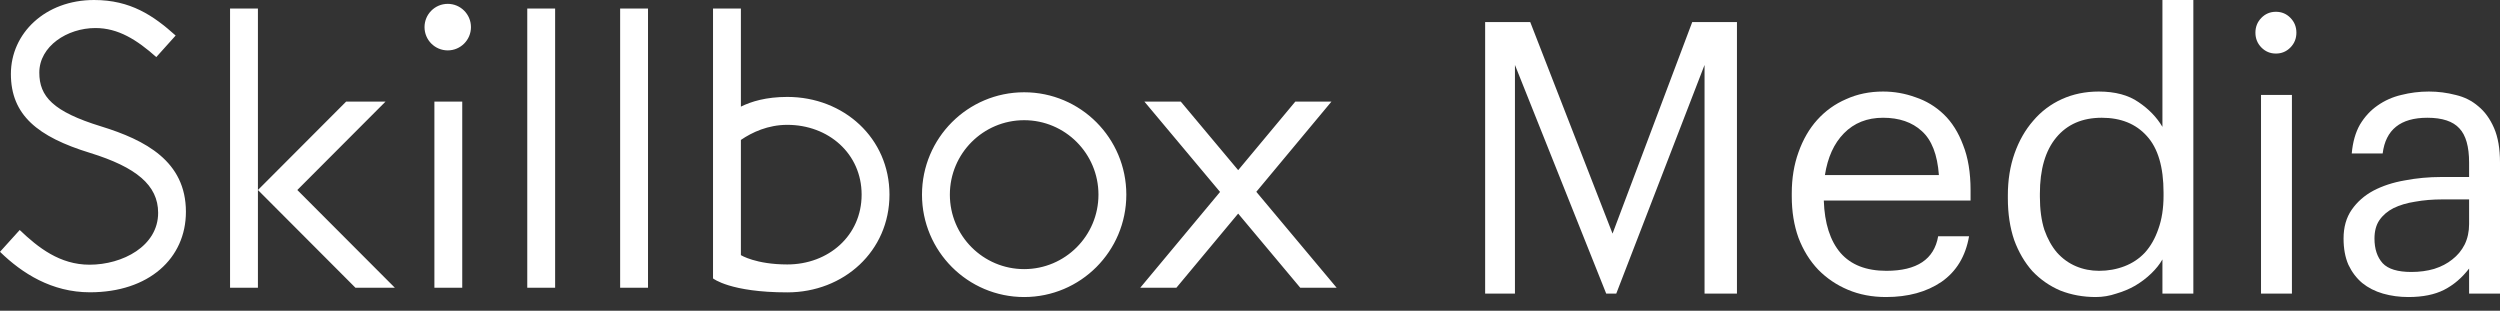 <?xml version="1.0" encoding="UTF-8"?> <svg xmlns="http://www.w3.org/2000/svg" width="177" height="22" viewBox="0 0 177 22" fill="none"><rect x="0" y="0" width="177" height="22" fill="#333333" stroke="none"/><g clip-path="url(#clip0_240_532)"><path fill-rule="evenodd" clip-rule="evenodd" d="M94.634 20.371H92.058L87.662 15.122L83.289 20.371H80.73L86.38 13.589L81.022 7.192H83.598L87.663 12.047L91.709 7.192H94.268L88.947 13.58L94.634 20.371ZM55.742 20.7C51.697 20.7 50.482 19.712 50.482 19.712V0.602H52.455V7.549C53.184 7.188 54.236 6.862 55.742 6.862C59.738 6.862 62.975 9.777 62.975 13.781C62.975 17.785 59.738 20.7 55.742 20.7ZM55.742 8.839C54.373 8.839 53.25 9.365 52.455 9.907V18.064C52.455 18.064 53.513 18.723 55.742 18.723C58.648 18.723 61.003 16.692 61.003 13.781C61.003 10.87 58.648 8.839 55.742 8.839ZM43.906 0.602H45.879V20.371H43.906V0.602ZM39.303 0.602V20.371H37.33V0.602H39.303ZM31.7 3.568C30.791 3.568 30.056 2.83 30.056 1.92C30.056 1.011 30.791 0.273 31.7 0.273C32.608 0.273 33.344 1.011 33.344 1.92C33.344 2.83 32.608 3.568 31.7 3.568ZM25.165 20.371L18.261 13.452L24.508 7.192H27.297L21.05 13.452L27.955 20.371H25.165ZM16.288 20.371V0.602H18.261V13.452V20.371H16.288ZM13.163 14.994C13.163 18.296 10.537 20.694 6.367 20.694C3.668 20.694 1.568 19.357 0 17.828L1.395 16.284C2.7 17.529 4.236 18.741 6.339 18.741C8.676 18.741 11.196 17.428 11.196 15.069C11.196 13.112 9.641 11.835 6.378 10.826C2.659 9.685 0.771 8.141 0.771 5.236C0.771 2.36 3.2 0 6.66 0C9.244 0 10.863 1.104 12.436 2.516L11.066 4.041C9.685 2.815 8.37 1.985 6.756 1.985C4.754 1.985 2.783 3.278 2.783 5.14C2.783 6.828 3.749 7.902 7.164 8.95C10.291 9.916 13.163 11.412 13.163 14.994ZM32.727 20.371H30.755V7.192H32.727V20.371ZM72.51 21.03C68.515 21.03 65.277 17.785 65.277 13.781C65.277 9.777 68.515 6.533 72.51 6.533C76.506 6.533 79.744 9.777 79.744 13.781C79.744 17.785 76.506 21.03 72.51 21.03ZM72.51 8.51C69.605 8.51 67.25 10.87 67.25 13.781C67.25 16.692 69.605 19.053 72.51 19.053C75.415 19.053 77.771 16.692 77.771 13.781C77.771 10.87 75.415 8.51 72.51 8.51Z" fill="white"></path><path d="M105.148 1.56H108.34L114.168 16.539L119.811 1.56H122.976V20.788H120.682V4.599L114.431 20.788H113.72L107.258 4.599V20.788H105.148V1.56Z" fill="white"></path><path d="M133.529 21.03C132.545 21.03 131.648 20.859 130.84 20.519C130.031 20.178 129.328 19.703 128.73 19.093C128.132 18.466 127.666 17.713 127.332 16.834C127.015 15.956 126.857 14.979 126.857 13.903V13.688C126.857 12.63 127.015 11.662 127.332 10.784C127.649 9.887 128.088 9.125 128.65 8.498C129.231 7.852 129.916 7.359 130.708 7.019C131.499 6.66 132.369 6.481 133.319 6.481C134.11 6.481 134.874 6.615 135.613 6.884C136.369 7.135 137.037 7.539 137.617 8.094C138.198 8.65 138.654 9.376 138.989 10.273C139.34 11.151 139.516 12.218 139.516 13.473V14.199H129.125C129.178 15.812 129.574 17.05 130.312 17.91C131.05 18.753 132.131 19.174 133.556 19.174C135.718 19.174 136.94 18.358 137.222 16.727H139.41C139.164 18.143 138.514 19.219 137.459 19.954C136.404 20.671 135.094 21.03 133.529 21.03ZM137.274 12.397C137.169 10.945 136.764 9.905 136.061 9.278C135.375 8.65 134.461 8.337 133.319 8.337C132.193 8.337 131.27 8.704 130.549 9.439C129.846 10.156 129.398 11.142 129.204 12.397H137.274Z" fill="white"></path><path d="M148.379 21.03C147.483 21.03 146.648 20.877 145.874 20.573C145.118 20.25 144.459 19.793 143.896 19.201C143.351 18.591 142.92 17.856 142.604 16.996C142.305 16.117 142.156 15.131 142.156 14.038V13.823C142.156 12.747 142.314 11.761 142.63 10.864C142.947 9.968 143.386 9.197 143.949 8.552C144.512 7.888 145.189 7.377 145.98 7.019C146.771 6.66 147.641 6.481 148.59 6.481C149.751 6.481 150.692 6.732 151.413 7.234C152.133 7.718 152.696 8.301 153.1 8.982V0H155.289V20.788H153.1V18.367C152.907 18.708 152.643 19.04 152.309 19.362C151.975 19.685 151.597 19.972 151.175 20.223C150.771 20.456 150.323 20.644 149.83 20.788C149.355 20.949 148.872 21.03 148.379 21.03ZM148.617 19.174C149.25 19.174 149.848 19.067 150.41 18.852C150.973 18.636 151.457 18.314 151.861 17.883C152.265 17.435 152.582 16.879 152.81 16.216C153.057 15.535 153.179 14.746 153.179 13.85V13.634C153.179 11.824 152.784 10.488 151.993 9.627C151.219 8.767 150.155 8.337 148.802 8.337C147.43 8.337 146.358 8.803 145.584 9.735C144.81 10.667 144.424 11.994 144.424 13.715V13.93C144.424 14.827 144.529 15.606 144.74 16.27C144.969 16.915 145.268 17.453 145.637 17.883C146.024 18.314 146.472 18.636 146.982 18.852C147.492 19.067 148.037 19.174 148.617 19.174Z" fill="white"></path><path d="M160.08 6.723H162.268V20.788H160.08V6.723ZM161.135 3.792C160.73 3.792 160.387 3.648 160.106 3.362C159.825 3.075 159.684 2.725 159.684 2.313C159.684 1.9 159.825 1.551 160.106 1.264C160.387 0.977 160.73 0.834 161.135 0.834C161.539 0.834 161.881 0.977 162.162 1.264C162.444 1.551 162.585 1.9 162.585 2.313C162.585 2.725 162.444 3.075 162.162 3.362C161.881 3.648 161.539 3.792 161.135 3.792Z" fill="white"></path><path d="M170.513 21.03C169.88 21.03 169.282 20.949 168.72 20.788C168.156 20.626 167.665 20.375 167.243 20.035C166.839 19.694 166.513 19.264 166.266 18.744C166.039 18.224 165.924 17.605 165.924 16.888C165.924 16.081 166.117 15.4 166.504 14.845C166.891 14.289 167.401 13.841 168.034 13.5C168.684 13.159 169.423 12.917 170.249 12.774C171.093 12.612 171.954 12.532 172.834 12.532H174.812V11.51C174.812 10.38 174.583 9.574 174.125 9.089C173.669 8.588 172.913 8.337 171.858 8.337C169.959 8.337 168.904 9.179 168.693 10.864H166.504C166.575 10.058 166.768 9.376 167.084 8.821C167.419 8.265 167.831 7.817 168.324 7.476C168.834 7.117 169.396 6.866 170.011 6.723C170.645 6.562 171.295 6.481 171.963 6.481C172.614 6.481 173.247 6.562 173.862 6.723C174.478 6.866 175.014 7.135 175.47 7.53C175.928 7.906 176.297 8.417 176.578 9.063C176.859 9.708 177 10.524 177 11.51V20.788H174.812V19.013C174.302 19.676 173.713 20.178 173.044 20.519C172.376 20.859 171.533 21.03 170.513 21.03ZM170.724 19.255C171.304 19.255 171.84 19.183 172.333 19.04C172.843 18.878 173.273 18.654 173.625 18.367C173.994 18.081 174.284 17.731 174.495 17.319C174.706 16.888 174.812 16.404 174.812 15.866V14.118H172.913C172.227 14.118 171.585 14.172 170.988 14.28C170.408 14.369 169.898 14.522 169.458 14.737C169.036 14.952 168.702 15.239 168.456 15.597C168.227 15.938 168.113 16.368 168.113 16.888C168.113 17.623 168.306 18.206 168.693 18.636C169.08 19.049 169.757 19.255 170.724 19.255Z" fill="white"></path></g><defs><clipPath id="clip0_240_532"><rect width="177" height="21.03" fill="white"></rect></clipPath></defs></svg> 